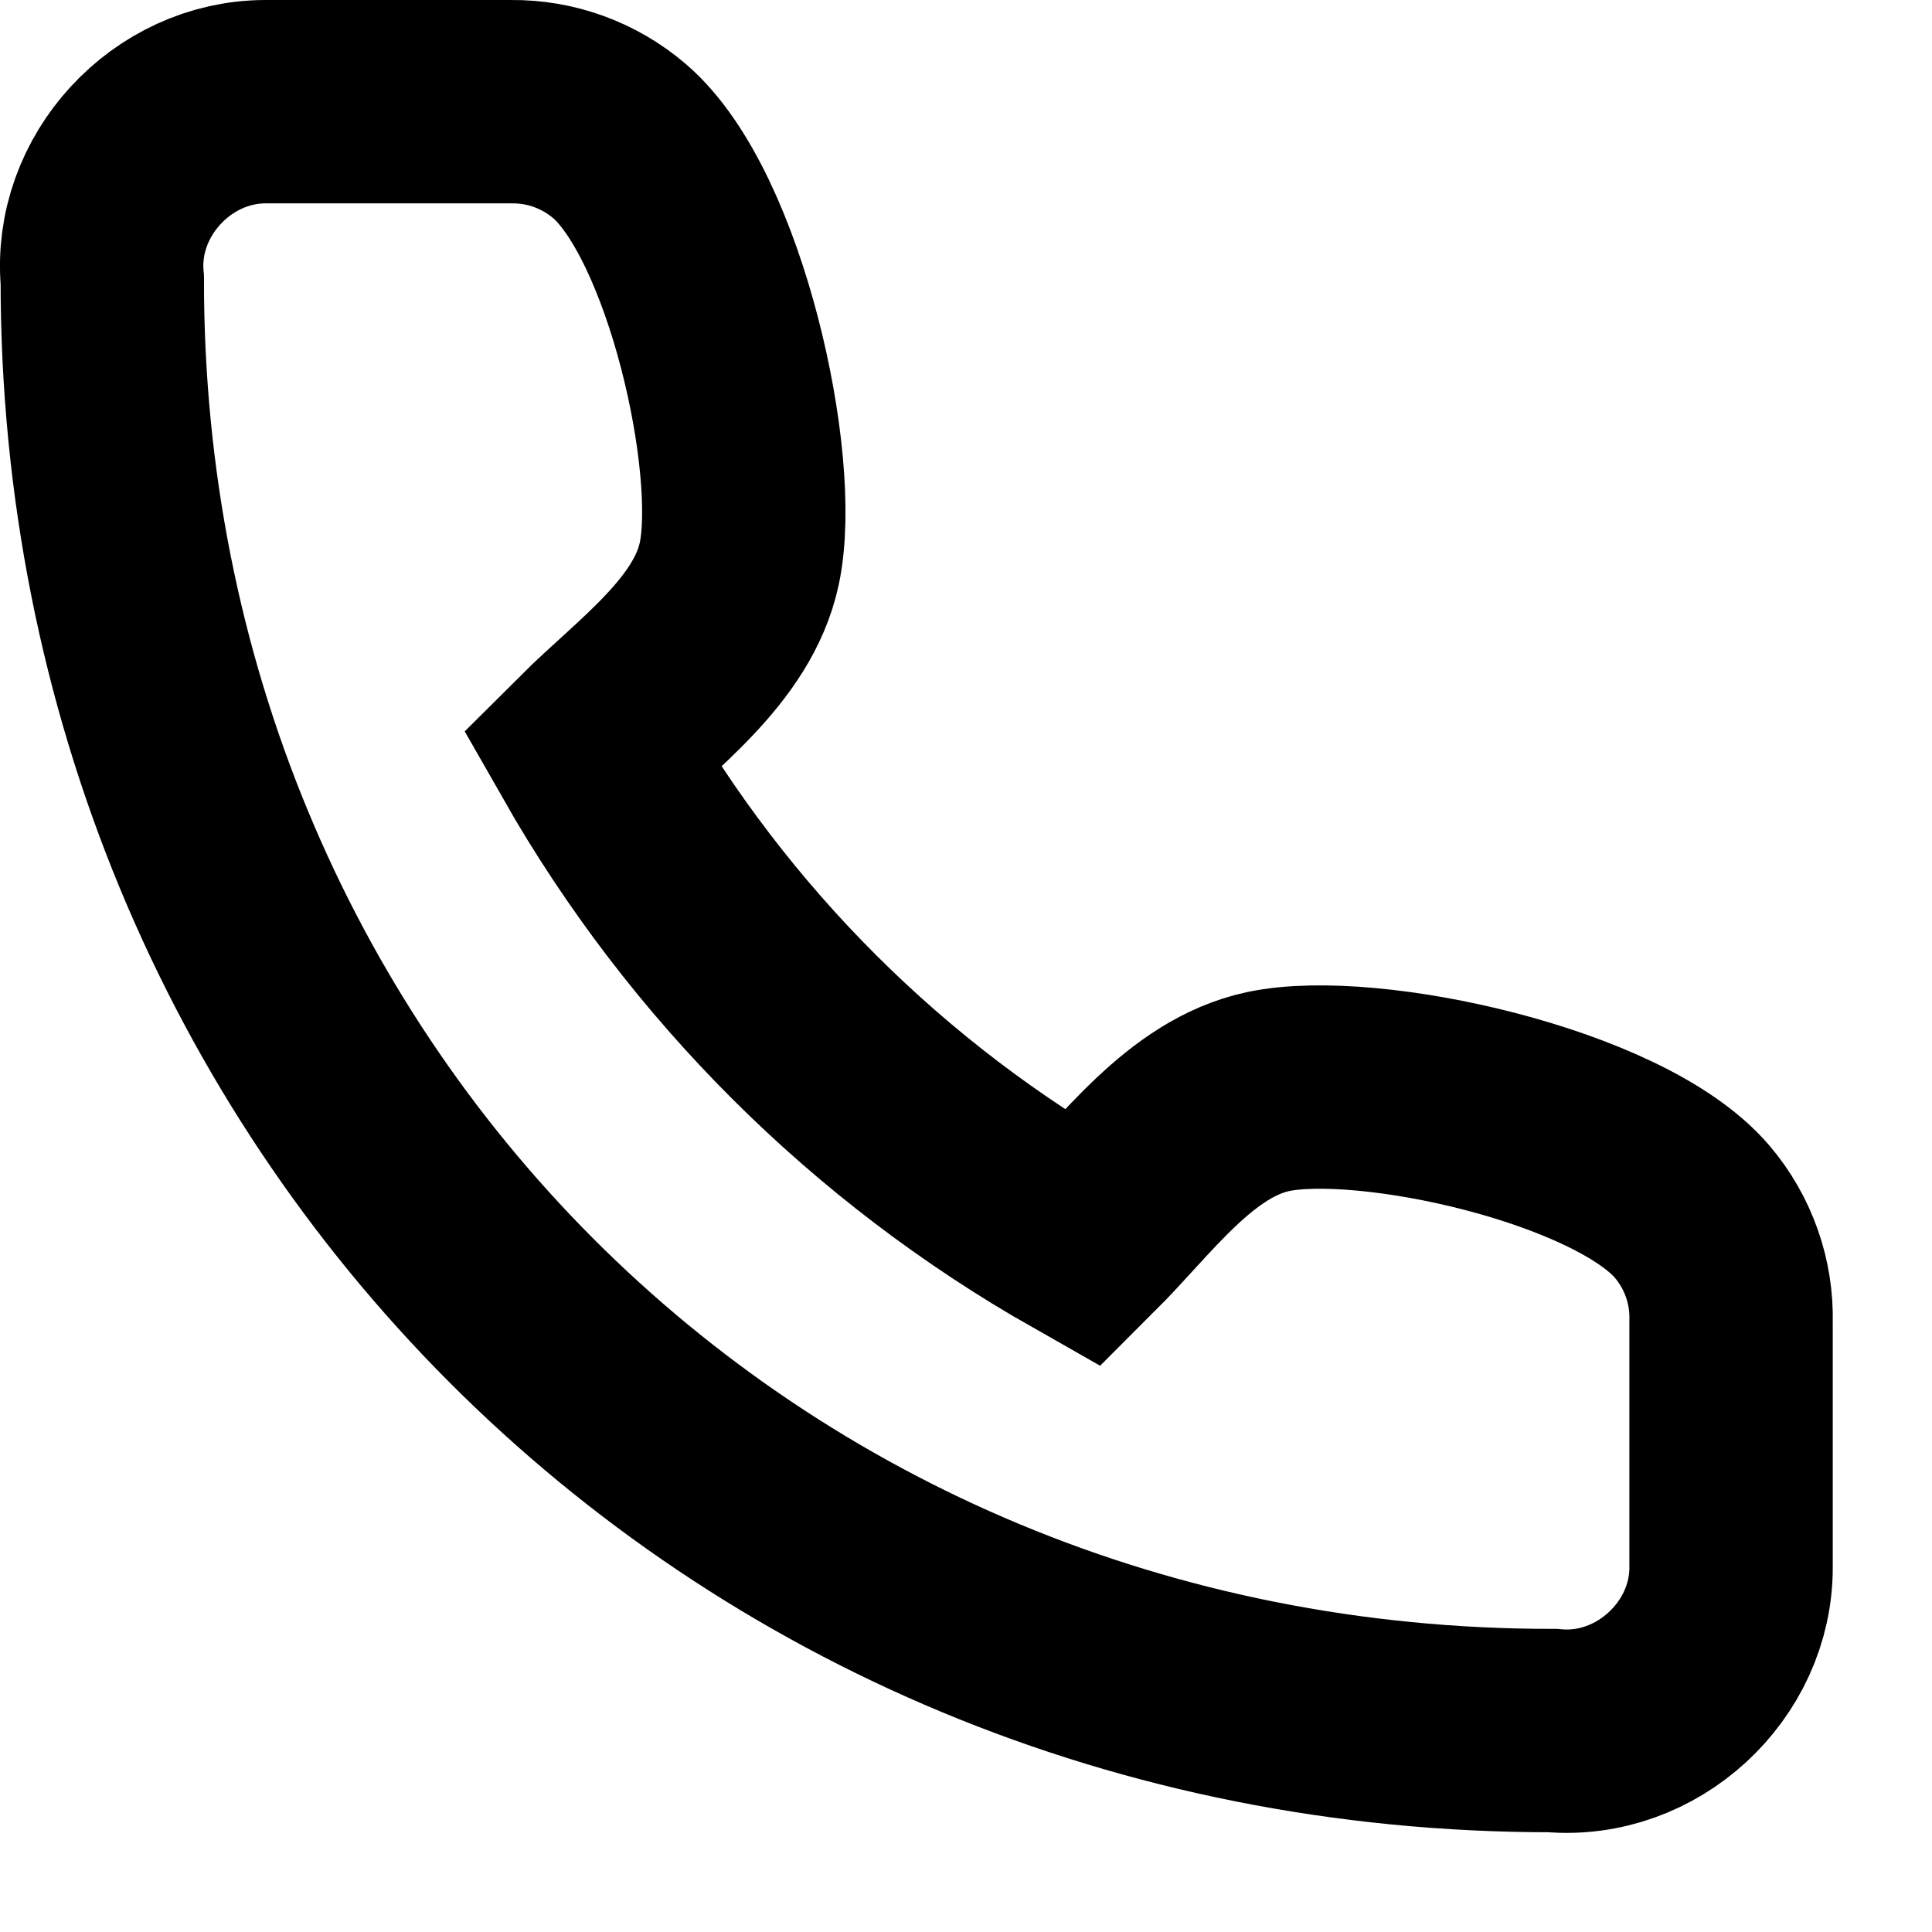 <?xml version="1.0" encoding="utf-8"?>
<svg xmlns="http://www.w3.org/2000/svg" fill="none" height="100%" overflow="visible" preserveAspectRatio="none" style="display: block;" viewBox="0 0 19 19" width="100%">
<path d="M17.024 15.41V12.998C17.034 12.604 16.898 12.219 16.643 11.918C15.922 11.07 13.451 10.527 12.471 10.735C11.708 10.898 11.173 11.665 10.651 12.186C8.634 11.041 6.964 9.374 5.817 7.361C6.339 6.84 7.107 6.306 7.27 5.544C7.479 4.568 6.936 2.112 6.094 1.389C5.797 1.134 5.418 0.996 5.027 1H2.61C1.689 1.001 0.922 1.827 1.006 2.753C1 10.735 7.232 17.025 15.268 17.019C16.199 17.103 17.028 16.333 17.024 15.41Z" id="shape" stroke="black" stroke-linecap="round" stroke-width="2"/>
</svg>